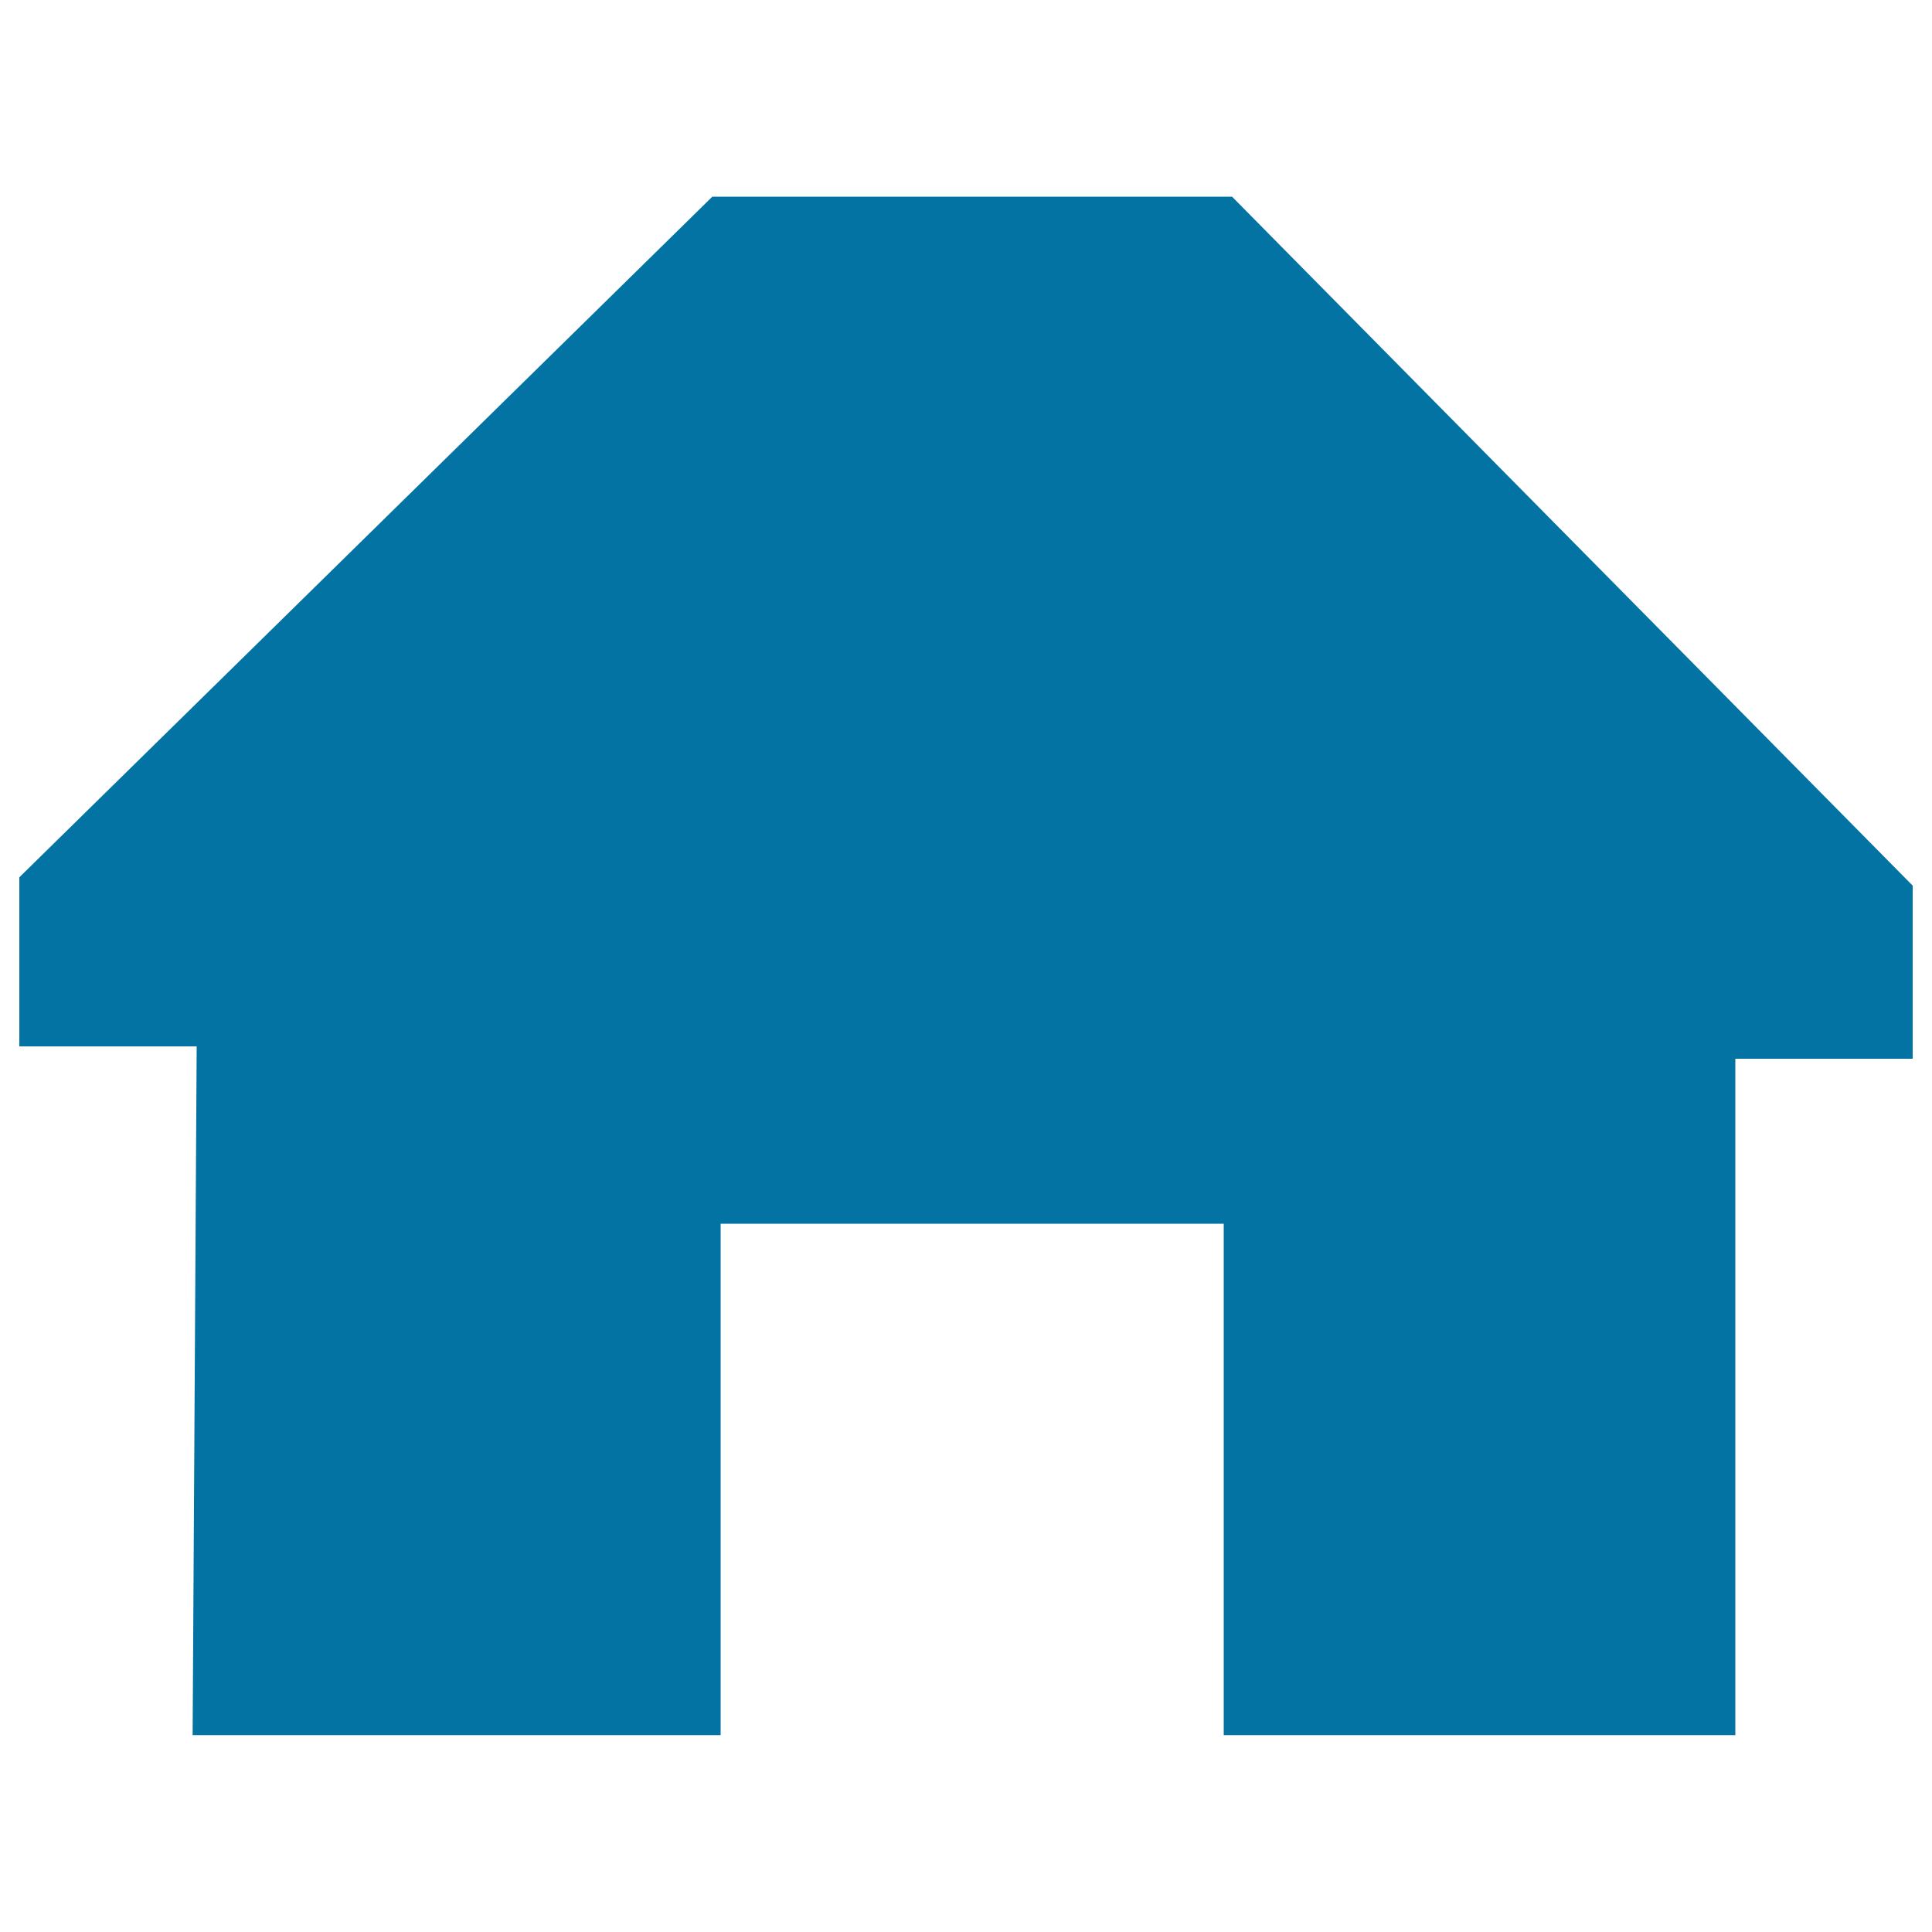 <svg xmlns="http://www.w3.org/2000/svg" viewBox="0 0 1000 1000" style="fill:#0273a2">
<title>Home SVG icon</title>
<path d="M101.8,541.6H10v-87.5l358.7-352.3h269L990,458.4V548h-91.8v350.1H633.4V633.4H373v264.7H99.7"/>
</svg>